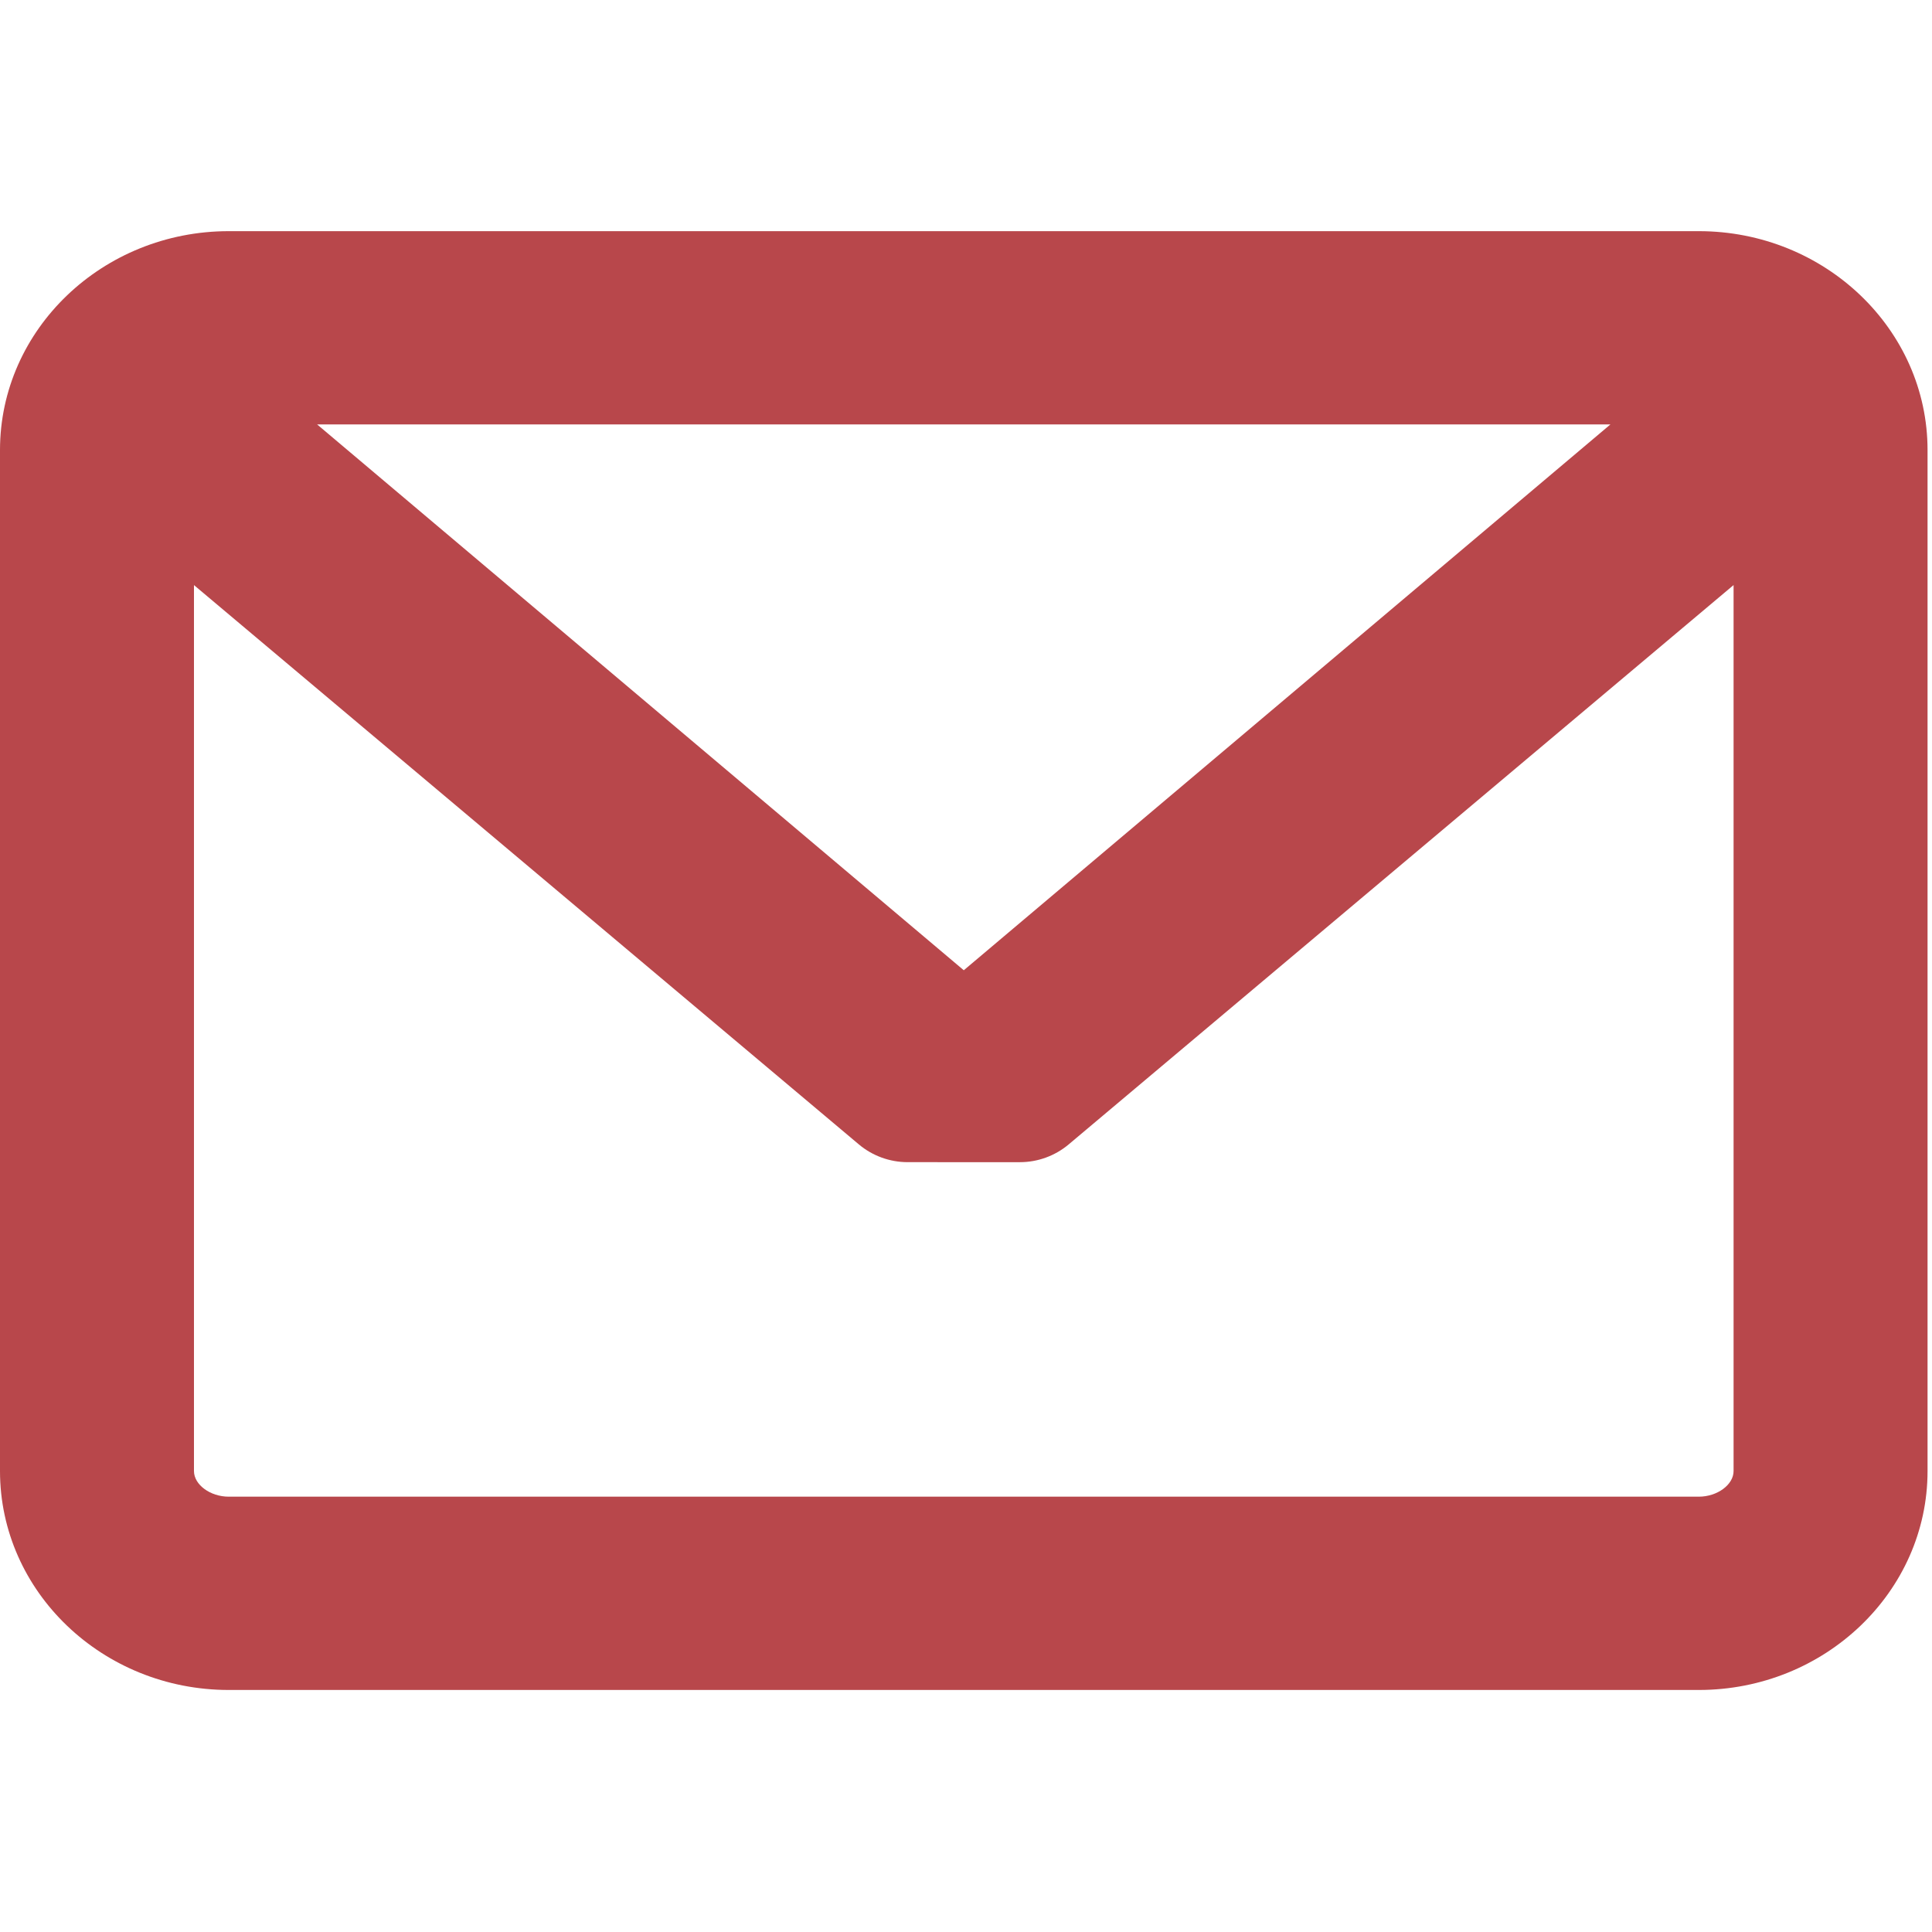 <?xml version="1.0" encoding="UTF-8" standalone="no"?>
<svg width="128px" height="128px" viewBox="0 0 128 128" version="1.1" xmlns="http://www.w3.org/2000/svg" xmlns:xlink="http://www.w3.org/1999/xlink" xmlns:sketch="http://www.bohemiancoding.com/sketch/ns">
    <!-- Generator: Sketch 3.4.1 (15681) - http://www.bohemiancoding.com/sketch -->
    <title>social-mail</title>
    <desc>Created with Sketch.</desc>
    <defs></defs>
    <g id="Page-1" stroke="none" stroke-width="1" fill="none" fill-rule="evenodd" sketch:type="MSPage">
        <g id="social-mail" sketch:type="MSArtboardGroup" fill="#B8474B">
            <g id="mail3" sketch:type="MSLayerGroup" transform="translate(0, 15)">
                <path d="M112.548,0.315 L15.157,0.315 C6.8,0.315 0,6.821 0,14.819 L0,82.46 C0,90.458 6.8,96.965 15.157,96.965 L112.548,96.965 C120.906,96.965 127.705,90.458 127.705,82.46 L127.705,14.819 C127.705,6.821 120.906,0.315 112.548,0.315 L112.548,0.315 Z M112.548,84.159 L15.157,84.159 C13.929,84.159 12.851,83.366 12.851,82.46 L12.851,23.764 L56.899,60.818 C57.802,61.578 58.95,61.996 60.132,61.996 L67.571,61.997 C68.753,61.997 69.902,61.578 70.805,60.818 L114.854,23.762 L114.854,82.461 C114.854,83.366 113.776,84.159 112.548,84.159 L112.548,84.159 Z M63.853,49.282 L21.011,13.12 L106.694,13.12 L63.853,49.282 L63.853,49.282 Z" id="Shape" sketch:type="MSShapeGroup"></path>
            </g>
        </g>
    </g>
</svg>